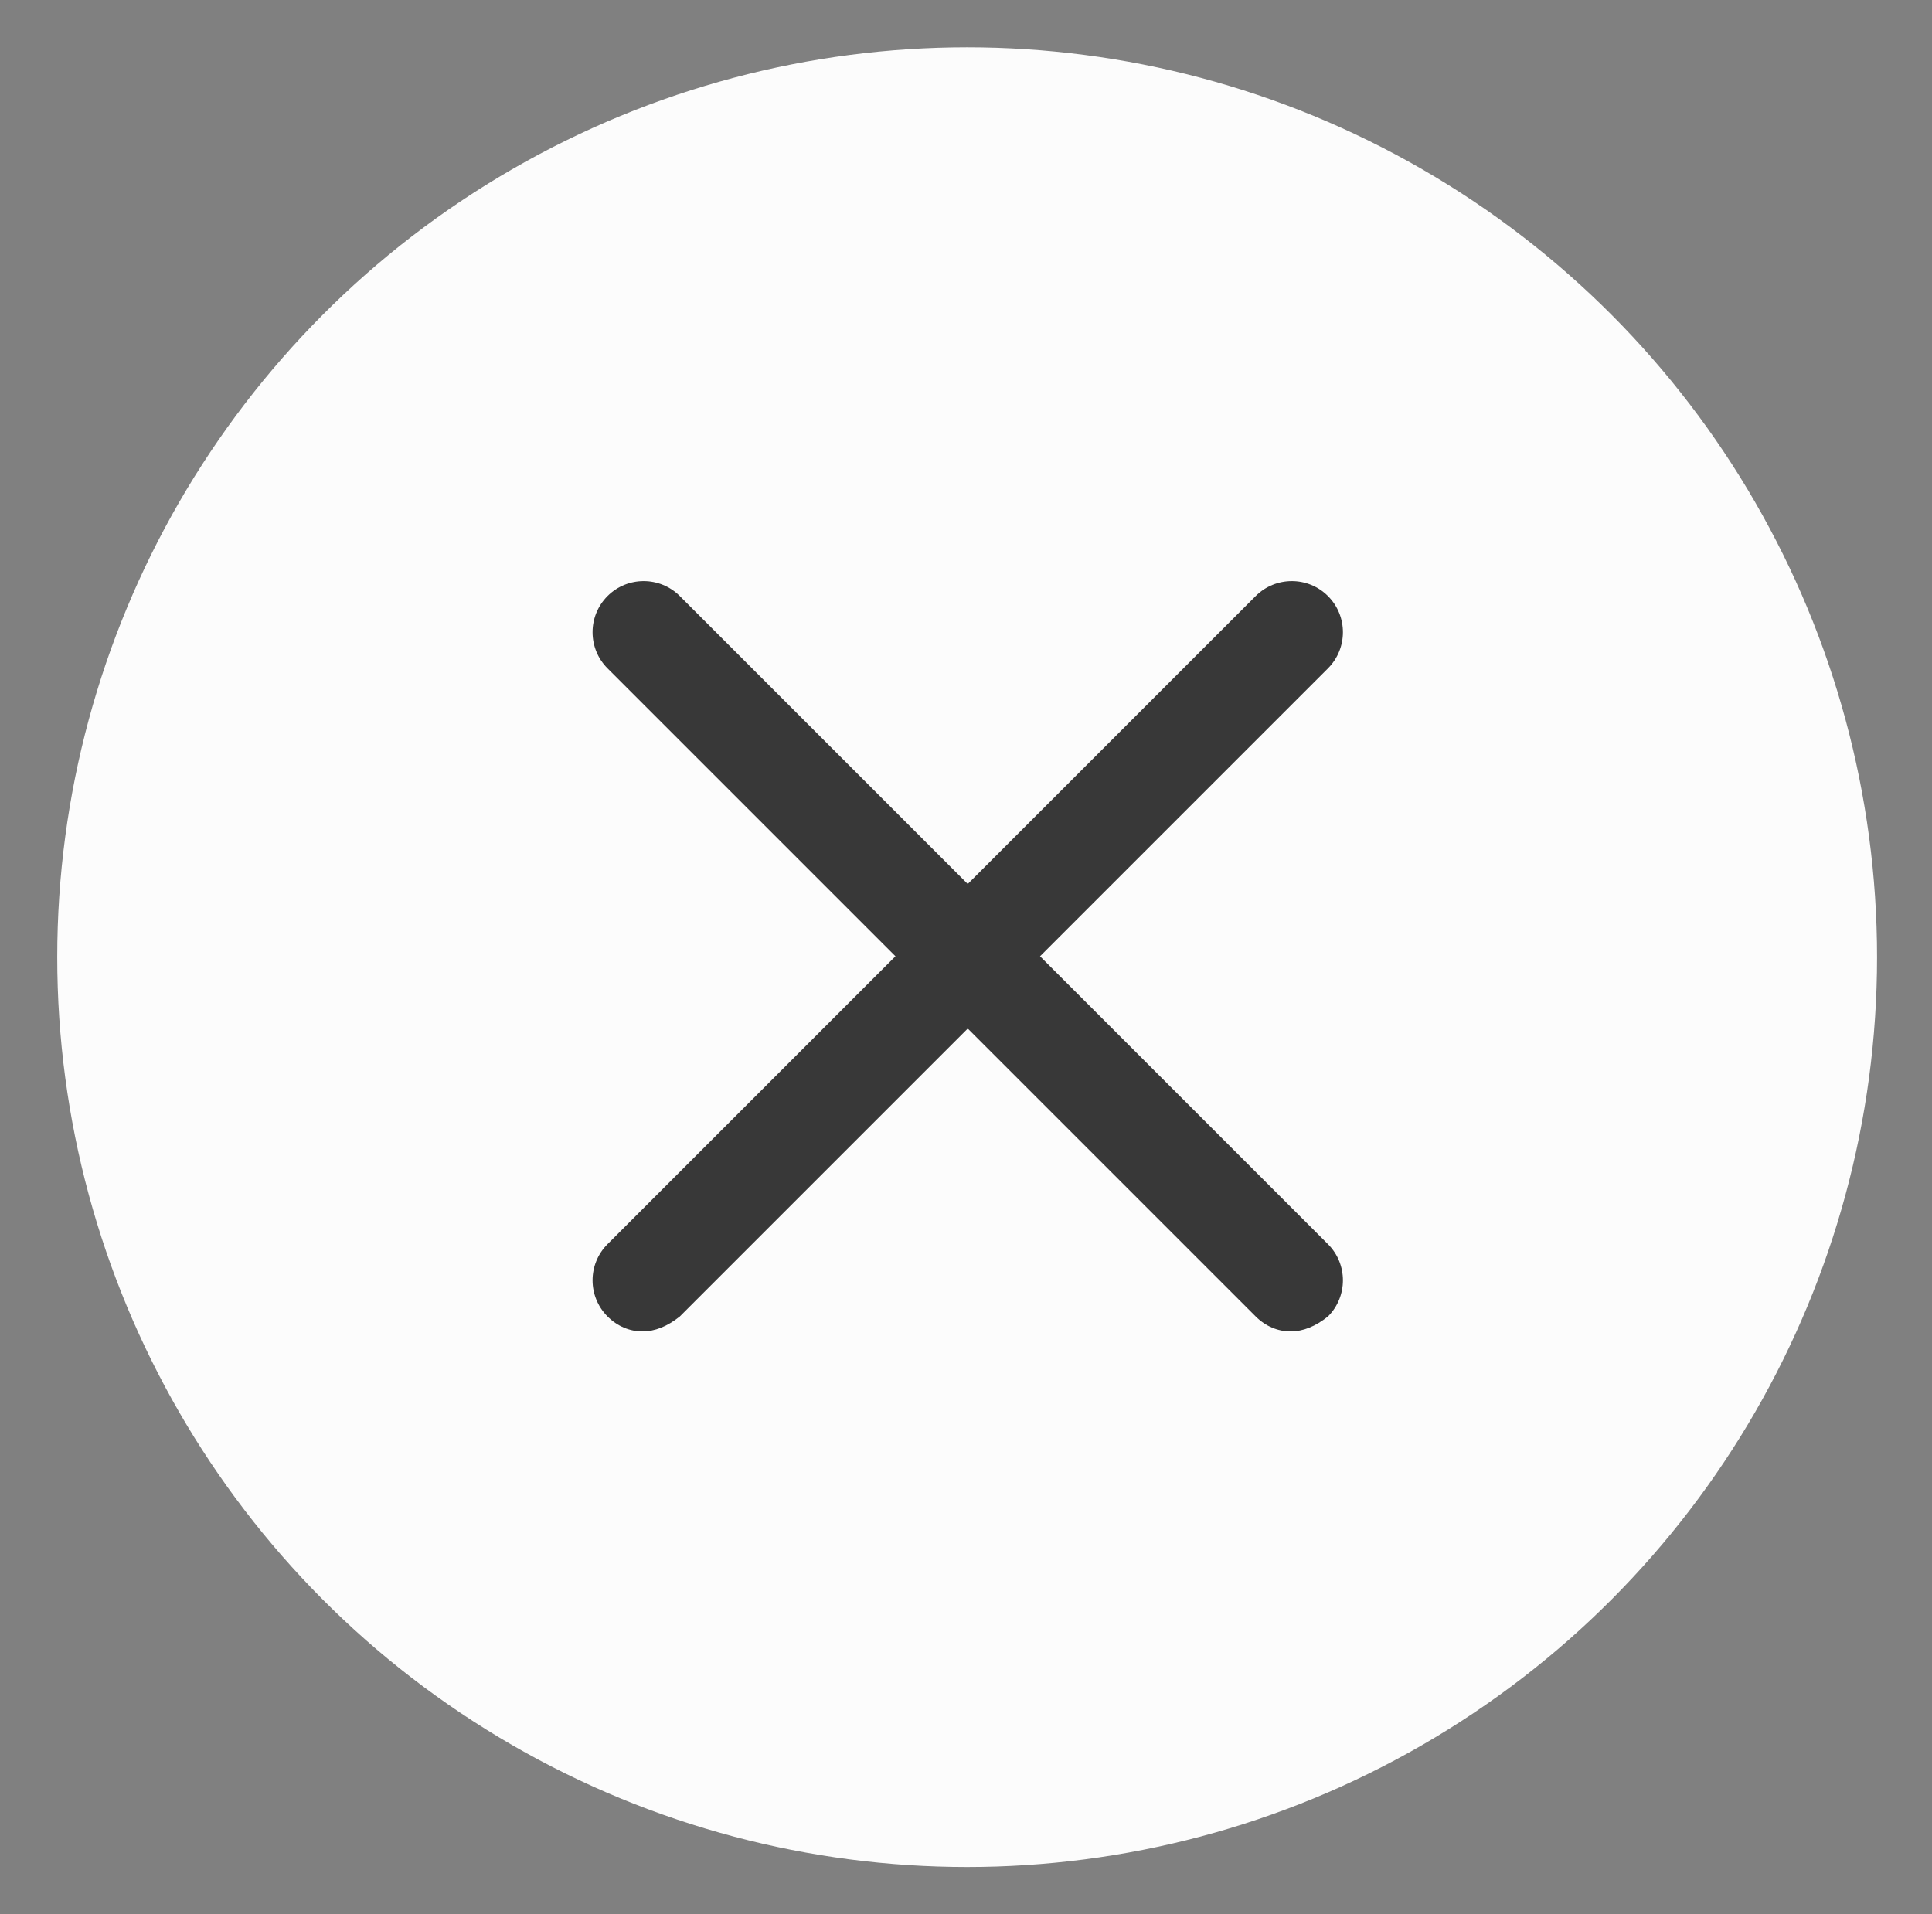 <svg xmlns="http://www.w3.org/2000/svg" viewBox="0 0 77.5 76.8" xml:space="preserve"><rect x="0" y="0" width="77.5" height="76.8" fill="#808080" stroke="none"/><circle fill="#FCFCFC" cx="267.1" cy="582.4" r="36.5" transform="translate(-228.304 -544)"/><path fill="#383838" d="M51.77 53.414c-.5 0-1-.2-1.4-.6l-26-26c-.8-.8-.8-2.1 0-2.9.8-.8 2.1-.8 2.9 0l26 26c.8.8.8 2.1 0 2.9-.5.4-1 .6-1.5.6z"/><path fill="#383838" d="M25.77 53.414c-.5 0-1-.2-1.4-.6-.8-.8-.8-2.1 0-2.9l26-26c.8-.8 2.1-.8 2.9 0 .8.8.8 2.1 0 2.9l-26 26c-.5.4-1 .6-1.5.6z"/></svg>